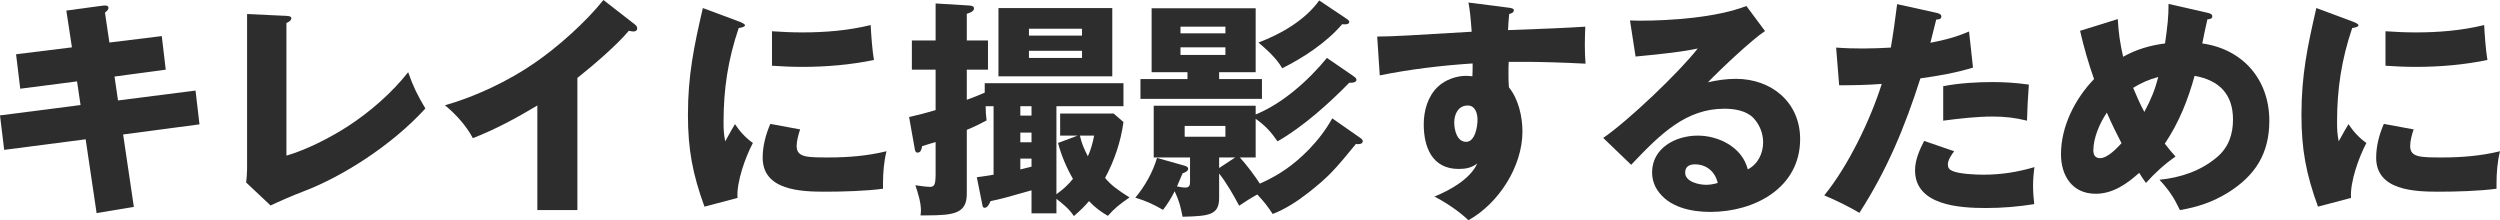 <svg width="193" height="17" viewBox="0 0 193 17" fill="none" xmlns="http://www.w3.org/2000/svg">
<path d="M178.822 0.621L181.589 1.65C181.787 1.721 182.075 1.845 182.075 1.952C182.075 2.076 181.805 2.129 181.589 2.165C180.763 4.614 180.421 6.85 180.421 9.44C180.421 10.008 180.439 10.345 180.547 10.913C180.906 10.257 181.14 9.849 181.302 9.582C181.661 10.132 182.128 10.647 182.686 11.037C182.11 12.12 181.41 14.054 181.499 15.278L178.948 15.953C178.031 13.433 177.672 11.552 177.672 8.855C177.672 5.803 178.139 3.567 178.822 0.621ZM184.159 2.413C184.932 2.467 185.722 2.502 186.495 2.502C188.274 2.502 190.035 2.36 191.778 1.934C191.814 2.68 191.904 3.904 192.03 4.631C190.215 5.004 188.346 5.164 186.495 5.164C185.722 5.164 184.932 5.128 184.159 5.075V2.413ZM184.033 9.565L186.333 9.99C186.208 10.345 186.064 10.896 186.064 11.268C186.064 12.155 186.855 12.155 188.562 12.155C190.053 12.155 191.545 12.031 193 11.676C192.803 12.457 192.731 13.344 192.731 14.161V14.569C191.473 14.746 189.586 14.799 188.292 14.799C186.405 14.799 183.44 14.711 183.44 12.173C183.44 11.286 183.674 10.381 184.033 9.565Z" fill="#2D2D2D"/>
<path d="M167.141 3.354C167.339 1.952 167.411 1.313 167.411 0.302L170.448 0.994C170.591 1.029 170.789 1.083 170.789 1.26C170.789 1.455 170.573 1.491 170.412 1.491C170.286 2.041 170.124 2.786 170.016 3.354C173.179 3.798 175.192 6.175 175.192 9.316C175.192 11.854 174.113 13.557 171.975 14.888C170.807 15.598 169.657 15.988 168.291 16.219C167.824 15.243 167.447 14.675 166.71 13.877C168.345 13.717 169.926 13.185 171.166 12.12C172.047 11.375 172.388 10.363 172.388 9.228C172.388 7.276 171.328 6.193 169.423 5.856C168.902 7.737 168.219 9.458 167.123 11.091C167.375 11.428 167.662 11.765 167.95 12.085C167.105 12.67 166.35 13.362 165.667 14.125C165.488 13.877 165.272 13.557 165.146 13.344C164.194 14.196 163.116 14.959 161.786 14.959C159.971 14.959 159.108 13.557 159.108 11.907C159.108 9.76 160.187 7.63 161.66 6.104C161.229 4.88 160.869 3.638 160.582 2.378L163.493 1.473C163.547 2.502 163.673 3.372 163.906 4.383C164.913 3.815 166.009 3.496 167.141 3.354ZM166.62 5.945C165.919 6.122 165.29 6.406 164.679 6.779C164.985 7.506 165.2 8.003 165.542 8.642C166.045 7.701 166.35 6.974 166.62 5.945ZM163.781 11.055C163.385 10.292 162.99 9.494 162.649 8.695C162.109 9.476 161.606 10.647 161.606 11.605C161.606 11.943 161.732 12.209 162.127 12.209C162.702 12.209 163.421 11.446 163.781 11.055Z" fill="#2D2D2D"/>
<path d="M145.972 3.673C146.152 2.644 146.314 1.473 146.458 0.319L149.513 0.994C149.71 1.047 149.872 1.1 149.872 1.278C149.872 1.491 149.638 1.508 149.477 1.508C149.315 2.165 149.171 2.733 149.027 3.301C150.142 3.088 150.968 2.875 152.01 2.431L152.316 5.217C151.004 5.625 149.638 5.856 148.255 6.051C147.051 9.813 145.703 13.078 143.546 16.432C142.738 15.953 141.803 15.491 140.833 15.083C142.684 12.812 144.391 9.263 145.272 6.477C144.175 6.566 143.079 6.583 141.983 6.583L141.749 3.673C142.45 3.726 143.133 3.744 143.834 3.744C144.535 3.744 145.361 3.709 145.972 3.673ZM156.629 6.53C156.557 7.453 156.503 8.447 156.485 9.316C155.55 9.085 154.778 8.997 153.825 8.997C152.603 8.997 151.22 9.156 150.016 9.316V6.654C151.274 6.406 152.711 6.335 153.843 6.335C154.652 6.335 155.64 6.388 156.629 6.53ZM157.06 12.901C156.988 13.38 156.952 13.93 156.952 14.338C156.952 14.782 156.988 15.278 157.042 15.758C155.82 15.953 154.58 16.059 153.322 16.059C151.292 16.059 147.841 15.864 147.841 13.149C147.841 12.351 148.183 11.587 148.542 10.878L150.86 11.676C150.645 11.96 150.375 12.351 150.375 12.705C150.375 12.936 150.483 13.096 150.699 13.184C151.202 13.433 152.514 13.486 153.107 13.486C154.49 13.486 155.73 13.291 157.06 12.901Z" fill="#2D2D2D"/>
<path d="M125.835 1.579C126.338 1.597 126.428 1.597 126.572 1.597C129.016 1.597 132.556 1.348 134.82 0.461L136.258 2.395C135.233 3.069 132.754 5.412 131.855 6.352C132.556 6.193 133.275 6.086 134.012 6.086C136.779 6.086 138.971 7.914 138.971 10.735C138.971 14.497 135.467 16.36 132.035 16.36C130.525 16.36 128.8 15.988 127.938 14.657C127.668 14.249 127.542 13.77 127.542 13.308C127.542 11.427 129.357 10.469 131.064 10.469C132.718 10.469 134.515 11.392 134.928 13.078C135.719 12.669 136.114 11.835 136.114 10.984C136.114 10.274 135.826 9.582 135.341 9.085C134.784 8.535 133.886 8.393 133.131 8.393C130.184 8.393 128.243 10.274 125.925 12.723L123.769 10.647C125.673 9.351 129.663 5.554 131.064 3.744C129.914 3.992 128.513 4.152 126.266 4.365L125.835 1.579ZM132.61 14.125C132.412 13.273 131.765 12.687 130.849 12.687C130.417 12.687 130.094 12.865 130.094 13.326C130.094 14.036 131.154 14.267 131.711 14.267C132.017 14.267 132.304 14.213 132.61 14.125Z" fill="#2D2D2D"/>
<path d="M113.615 2.449C113.525 1.26 113.471 0.763 113.364 0.195L116.419 0.586C116.706 0.621 116.868 0.657 116.868 0.799C116.868 0.976 116.652 1.047 116.508 1.083C116.472 1.437 116.436 1.97 116.419 2.325C118.539 2.254 121.073 2.147 122.385 2.059C122.367 2.36 122.349 3.07 122.349 3.478C122.349 3.904 122.367 4.49 122.403 4.915C120.695 4.827 118.862 4.774 117.784 4.774H116.472C116.454 5.075 116.454 5.377 116.454 5.679C116.454 6.033 116.454 6.388 116.49 6.743C117.227 7.648 117.533 9.015 117.533 10.15C117.533 12.848 115.7 15.704 113.364 17C112.609 16.29 111.656 15.651 110.74 15.172C111.926 14.693 113.507 13.823 114.046 12.617C113.615 12.954 113.148 13.043 112.609 13.043C110.56 13.043 109.913 11.357 109.913 9.6C109.913 8.553 110.219 7.435 111.01 6.69C111.603 6.122 112.501 5.856 113.148 5.856C113.328 5.856 113.579 5.874 113.669 5.891C113.687 5.59 113.687 5.182 113.687 4.898C111.279 5.057 108.889 5.341 106.517 5.82L106.319 2.822C107.38 2.822 109.266 2.715 113.615 2.449ZM113.31 8.145C112.573 8.145 112.267 8.819 112.267 9.458C112.267 10.008 112.465 10.949 113.184 10.949C113.885 10.949 114.064 9.76 114.064 9.245C114.064 8.784 113.903 8.145 113.31 8.145Z" fill="#2D2D2D"/>
<path d="M101.844 0.035L103.91 1.419C104.072 1.526 104.162 1.597 104.162 1.685C104.162 1.845 103.982 1.881 103.821 1.881C103.749 1.881 103.713 1.881 103.623 1.863C102.401 3.283 100.658 4.436 98.987 5.27C98.537 4.489 97.837 3.868 97.154 3.283C98.897 2.626 100.748 1.561 101.844 0.035ZM94.117 5.572V6.104H97.423V7.63H88.043V6.104H91.673V5.572H88.905V0.638H96.938V5.572H94.117ZM94.602 2.573V2.058H91.134V2.573H94.602ZM94.602 3.655H91.134V4.241H94.602V3.655ZM97.261 14.178C98.807 13.486 99.885 12.723 101.053 11.534C101.754 10.806 102.365 10.008 102.85 9.138L104.989 10.629C105.168 10.753 105.204 10.824 105.204 10.895C105.204 11.09 105.007 11.126 104.863 11.126C104.809 11.126 104.737 11.126 104.683 11.108C102.994 13.166 102.581 13.628 101.035 14.852C100.173 15.527 99.256 16.13 98.25 16.52C97.837 15.882 97.585 15.58 97.064 15.012C96.579 15.278 96.111 15.58 95.662 15.882C95.285 15.154 94.638 14.036 94.117 13.397V15.278C94.117 16.609 93.344 16.68 91.295 16.733C91.152 15.988 91.008 15.438 90.684 14.764C90.415 15.296 90.145 15.739 89.786 16.201C89.049 15.775 88.474 15.509 87.647 15.26C88.366 14.409 89.013 13.273 89.319 12.191L91.457 12.794C91.583 12.829 91.727 12.9 91.727 13.024C91.727 13.22 91.457 13.326 91.295 13.379C91.224 13.539 90.936 14.213 90.864 14.391C91.026 14.426 91.331 14.48 91.493 14.48C91.87 14.48 91.87 14.249 91.87 13.947V12.155H89.067V8.162H96.938V8.837C99.004 8.003 101.035 6.193 102.437 4.471L104.432 5.838C104.611 5.962 104.719 6.051 104.719 6.157C104.719 6.352 104.449 6.388 104.306 6.388H104.162C102.581 8.003 100.604 9.777 98.627 10.913C98.124 10.185 97.675 9.688 96.938 9.174V12.155H95.716C96.219 12.705 96.866 13.557 97.261 14.178ZM91.457 9.724V10.558H94.602V9.724H91.457ZM95.357 12.155H94.117V12.971L95.357 12.155Z" fill="#2D2D2D"/>
<path d="M74.637 3.124H76.272V5.377H74.637V7.702C75.266 7.471 75.356 7.436 76.021 7.152V6.424H86.731V8.199H81.556V14.995C82.041 14.64 82.454 14.285 82.832 13.806C82.328 12.937 81.933 11.996 81.681 11.038L83.191 10.47H81.843V8.766H85.976L86.731 9.423C86.533 10.914 86.03 12.404 85.311 13.735C85.797 14.321 86.282 14.658 87.198 15.243C86.444 15.758 86.03 16.095 85.527 16.663C84.952 16.326 84.521 16.006 84.072 15.527C83.694 15.971 83.353 16.29 82.903 16.681C82.544 16.131 82.077 15.758 81.556 15.35V16.468H79.633V14.693C77.782 15.226 77.243 15.368 76.47 15.527C76.398 15.705 76.237 16.042 76.021 16.042C75.877 16.042 75.859 15.935 75.841 15.829L75.41 13.682C75.823 13.629 76.29 13.558 76.704 13.487V8.199H76.093C76.093 8.607 76.111 8.908 76.165 9.299C75.662 9.565 75.158 9.813 74.637 10.026V14.96C74.637 16.468 73.685 16.628 71.493 16.628H71.061C71.079 16.539 71.097 16.379 71.097 16.255C71.097 15.616 70.864 14.889 70.666 14.303C71.277 14.392 71.636 14.427 71.762 14.427C72.121 14.427 72.229 14.303 72.229 13.433V10.967C71.978 11.038 71.331 11.233 71.187 11.286C71.151 11.499 71.097 11.783 70.828 11.783C70.702 11.783 70.648 11.659 70.63 11.553L70.181 9.033C70.846 8.891 71.313 8.766 72.229 8.5V5.377H70.396V3.124H72.229V0.267L74.853 0.426C75.033 0.444 75.194 0.48 75.194 0.657C75.194 0.888 74.817 1.012 74.637 1.065V3.124ZM77.081 0.622H85.868V5.892H77.081V0.622ZM83.532 2.751V2.219H79.435V2.751H83.532ZM83.532 3.922H79.435V4.472H83.532V3.922ZM79.633 8.199H78.77V8.926H79.633V8.199ZM79.633 10.239H78.77V10.985H79.633V10.239ZM83.982 12.067C84.215 11.57 84.359 11.02 84.467 10.47H83.371C83.496 11.073 83.712 11.535 83.982 12.067ZM79.633 12.245H78.77V13.079C79.04 13.008 79.471 12.901 79.633 12.866V12.245Z" fill="#2D2D2D"/>
<path d="M54.26 0.621L57.027 1.65C57.224 1.721 57.512 1.845 57.512 1.952C57.512 2.076 57.242 2.129 57.027 2.165C56.2 4.614 55.859 6.85 55.859 9.44C55.859 10.008 55.877 10.345 55.985 10.913C56.344 10.257 56.578 9.849 56.739 9.582C57.099 10.132 57.566 10.647 58.123 11.037C57.548 12.12 56.847 14.054 56.937 15.278L54.385 15.953C53.469 13.433 53.109 11.552 53.109 8.855C53.109 5.803 53.577 3.567 54.26 0.621ZM59.597 2.413C60.369 2.467 61.16 2.502 61.933 2.502C63.712 2.502 65.473 2.36 67.216 1.934C67.252 2.68 67.342 3.904 67.468 4.631C65.653 5.004 63.784 5.164 61.933 5.164C61.16 5.164 60.369 5.128 59.597 5.075V2.413ZM59.471 9.565L61.771 9.99C61.645 10.345 61.501 10.896 61.501 11.268C61.501 12.155 62.292 12.155 63.999 12.155C65.491 12.155 66.982 12.031 68.438 11.676C68.24 12.457 68.168 13.344 68.168 14.161V14.569C66.91 14.746 65.023 14.799 63.73 14.799C61.843 14.799 58.878 14.711 58.878 12.173C58.878 11.286 59.111 10.381 59.471 9.565Z" fill="#2D2D2D"/>
<path d="M44.574 6.016V16.219H41.483V8.145C39.883 9.103 38.248 9.99 36.505 10.665C35.984 9.689 35.193 8.819 34.349 8.127C36.685 7.471 39.272 6.246 41.267 4.862C43.064 3.638 45.239 1.686 46.586 0L49.048 1.916C49.138 1.987 49.192 2.094 49.192 2.2C49.192 2.36 49.048 2.431 48.904 2.431C48.85 2.431 48.707 2.413 48.545 2.378C47.593 3.514 45.76 5.075 44.574 6.016Z" fill="#2D2D2D"/>
<path d="M19.075 1.083L22.112 1.225C22.417 1.243 22.489 1.296 22.489 1.402C22.489 1.598 22.273 1.704 22.112 1.775V12.014C23.657 11.57 25.49 10.63 26.838 9.76C28.545 8.66 30.27 7.152 31.51 5.573C31.923 6.744 32.211 7.312 32.84 8.376C30.198 11.269 26.389 13.646 23.459 14.764C22.561 15.102 21.519 15.563 20.89 15.865L19.003 14.09C19.039 13.842 19.075 13.292 19.075 13.025V1.083Z" fill="#2D2D2D"/>
<path d="M5.553 3.655L5.121 0.816L7.745 0.461C7.961 0.426 8.051 0.426 8.122 0.426C8.266 0.426 8.374 0.479 8.374 0.603C8.374 0.727 8.284 0.834 8.104 0.976L8.446 3.283L12.489 2.786L12.795 5.377L8.841 5.909L9.111 7.754L15.095 6.991L15.4 9.6L9.506 10.381L10.333 15.97L7.458 16.45L6.613 10.753L0.323 11.57L0 8.908L6.218 8.109L5.948 6.282L1.563 6.849L1.24 4.188L5.553 3.655Z" fill="#2D2D2D"/>
</svg>
